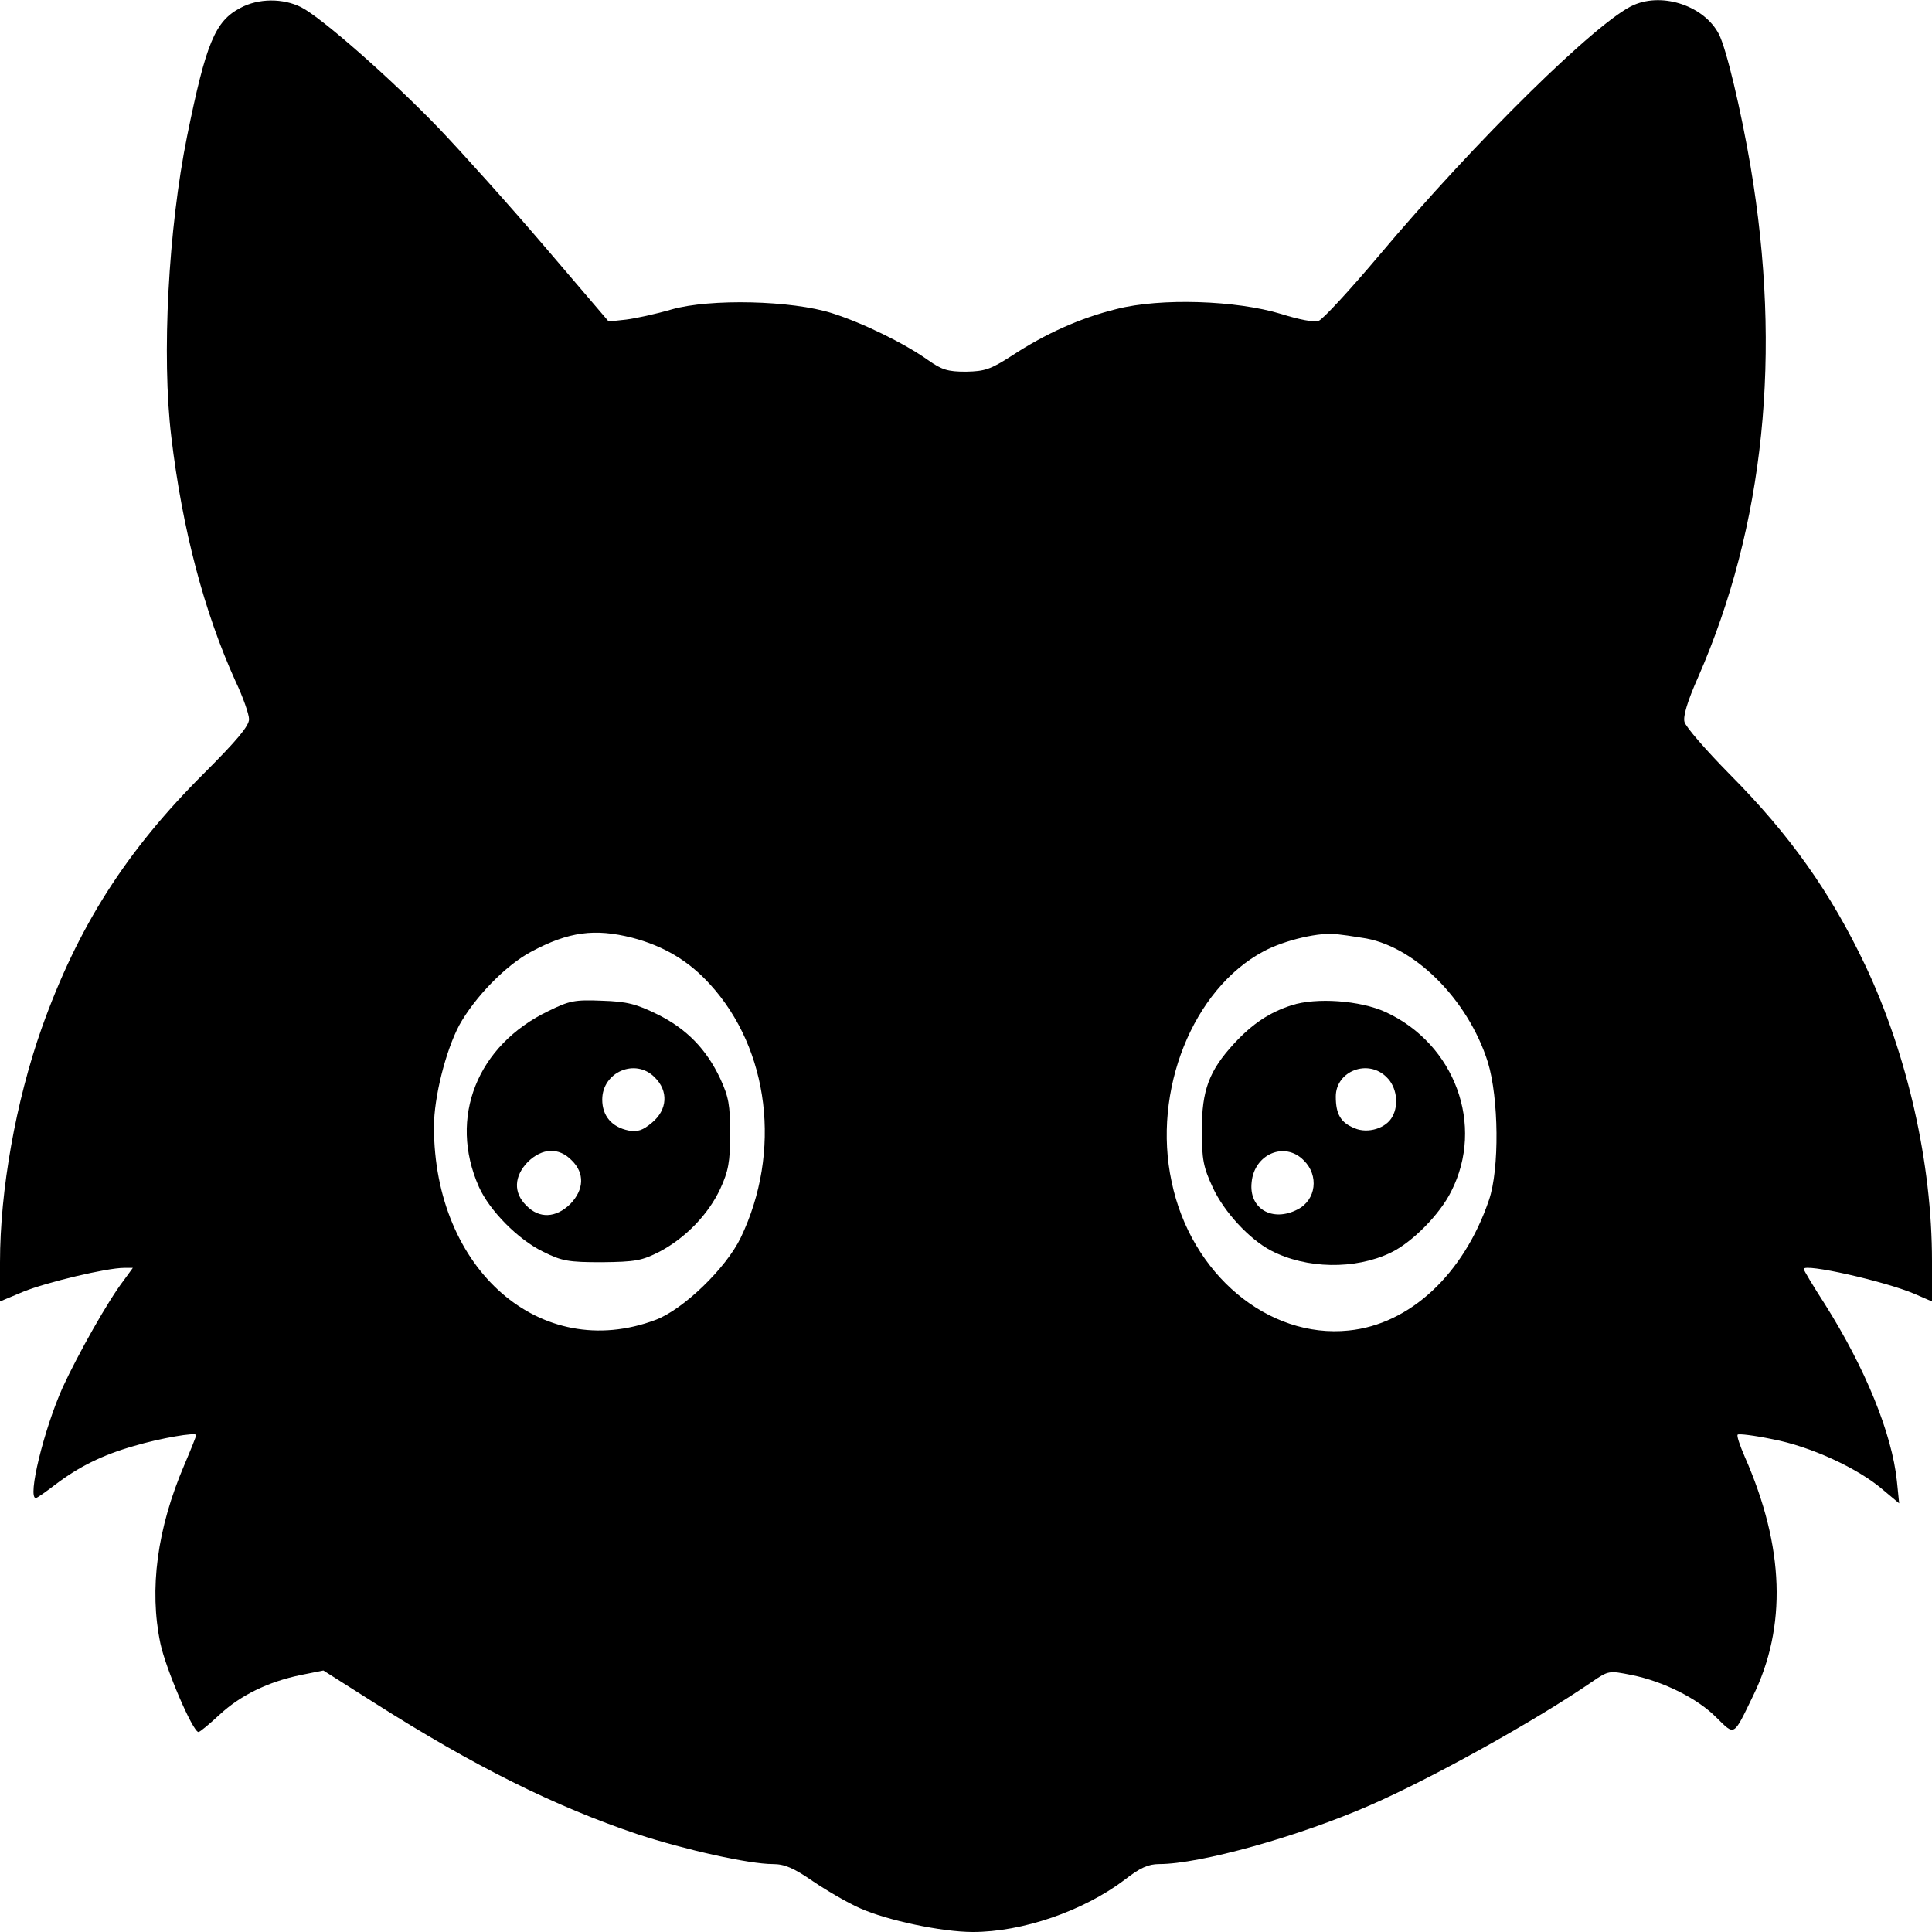<?xml version="1.0" standalone="no"?>
<!DOCTYPE svg PUBLIC "-//W3C//DTD SVG 20010904//EN"
 "http://www.w3.org/TR/2001/REC-SVG-20010904/DTD/svg10.dtd">
<svg version="1.0" xmlns="http://www.w3.org/2000/svg"
 width="512pt" height="512pt" viewBox="0 0 512 512"
 preserveAspectRatio="xMidYMid meet">
<g transform="translate(0,512) scale(0.1,-0.1)"
fill="#000000" stroke="none">
<path d="M637 5099 c-67 -35 -91 -93 -141 -339 -50 -247 -68 -583 -42 -798 29
-244 87 -464 170 -647 20 -42 36 -88 36 -101 0 -18 -33 -57 -118 -142 -208
-207 -336 -408 -432 -678 -68 -193 -110 -428 -110 -619 l0 -104 62 26 c62 25
221 63 267 63 l23 0 -24 -33 c-41 -53 -122 -197 -162 -284 -50 -112 -94 -293
-71 -293 3 0 26 16 52 36 62 47 124 78 208 102 71 21 165 37 165 29 0 -3 -14
-38 -31 -78 -73 -170 -94 -331 -64 -474 14 -67 86 -235 101 -235 4 0 29 21 56
46 55 51 128 87 215 105 l60 12 134 -85 c266 -169 479 -275 699 -349 125 -41
295 -79 358 -79 31 0 55 -10 107 -46 37 -25 92 -57 124 -71 71 -32 217 -63
299 -63 131 0 292 55 402 138 41 32 63 42 92 42 108 0 370 73 559 156 163 71
440 225 588 327 44 30 45 30 105 18 85 -17 176 -63 225 -113 49 -48 44 -51 96
56 91 185 84 396 -21 635 -13 30 -22 56 -19 59 3 3 44 -2 92 -12 101 -19 227
-77 293 -134 l43 -36 -6 59 c-13 125 -83 298 -191 469 -31 48 -56 90 -56 93 0
16 214 -32 294 -66 l46 -20 0 107 c0 260 -65 546 -176 782 -93 196 -201 348
-361 509 -62 63 -116 125 -119 138 -4 15 8 55 36 118 176 402 223 859 139
1355 -25 147 -64 312 -84 350 -38 73 -146 111 -225 77 -94 -40 -419 -359 -677
-666 -76 -90 -147 -167 -158 -171 -12 -5 -52 3 -100 18 -118 36 -319 43 -436
13 -97 -24 -188 -65 -278 -124 -56 -36 -71 -41 -121 -42 -49 0 -64 5 -101 31
-62 44 -172 98 -254 124 -107 34 -323 39 -425 10 -41 -12 -96 -24 -121 -27
l-46 -5 -170 199 c-93 109 -219 249 -279 312 -124 129 -311 294 -366 322 -48
24 -113 24 -161 -2z m1038 -2464 c84 -22 150 -61 207 -124 157 -172 190 -444
81 -671 -39 -81 -153 -191 -226 -218 -304 -114 -587 133 -587 512 0 78 31 201
67 269 41 74 123 159 191 195 99 53 168 62 267 37z m1933 0 c137 -18 282 -162
335 -330 29 -95 31 -283 3 -365 -67 -197 -210 -330 -372 -346 -213 -22 -418
149 -469 394 -52 241 56 511 244 611 56 30 151 52 196 45 11 -1 39 -5 63 -9z"/>
<path d="M1454 2441 c-190 -91 -266 -283 -185 -466 28 -63 104 -140 170 -172
50 -25 67 -28 156 -28 89 1 106 4 153 28 68 36 129 98 161 167 21 46 26 70 26
145 0 77 -4 98 -26 146 -37 79 -90 133 -167 171 -55 27 -80 34 -147 36 -72 3
-86 0 -141 -27z m281 -176 c37 -36 34 -86 -7 -120 -25 -21 -38 -25 -62 -21
-45 9 -70 39 -70 82 0 73 88 111 139 59z m-220 -220 c35 -34 33 -78 -4 -116
-38 -37 -82 -39 -116 -4 -35 34 -33 78 4 116 38 37 82 39 116 4z"/>
<path d="M3423 2456 c-59 -19 -104 -49 -153 -102 -66 -72 -85 -123 -85 -229 0
-78 4 -98 29 -152 30 -65 97 -137 154 -167 94 -49 223 -51 317 -6 57 27 131
102 161 163 89 175 10 390 -174 475 -68 31 -184 39 -249 18z m252 -191 c26
-25 33 -72 15 -104 -16 -31 -65 -46 -100 -31 -37 15 -50 37 -50 84 0 68 86
101 135 51z m-220 -220 c41 -40 33 -105 -16 -130 -67 -35 -130 2 -122 72 7 75
88 109 138 58z"/>
</g>
</svg>
